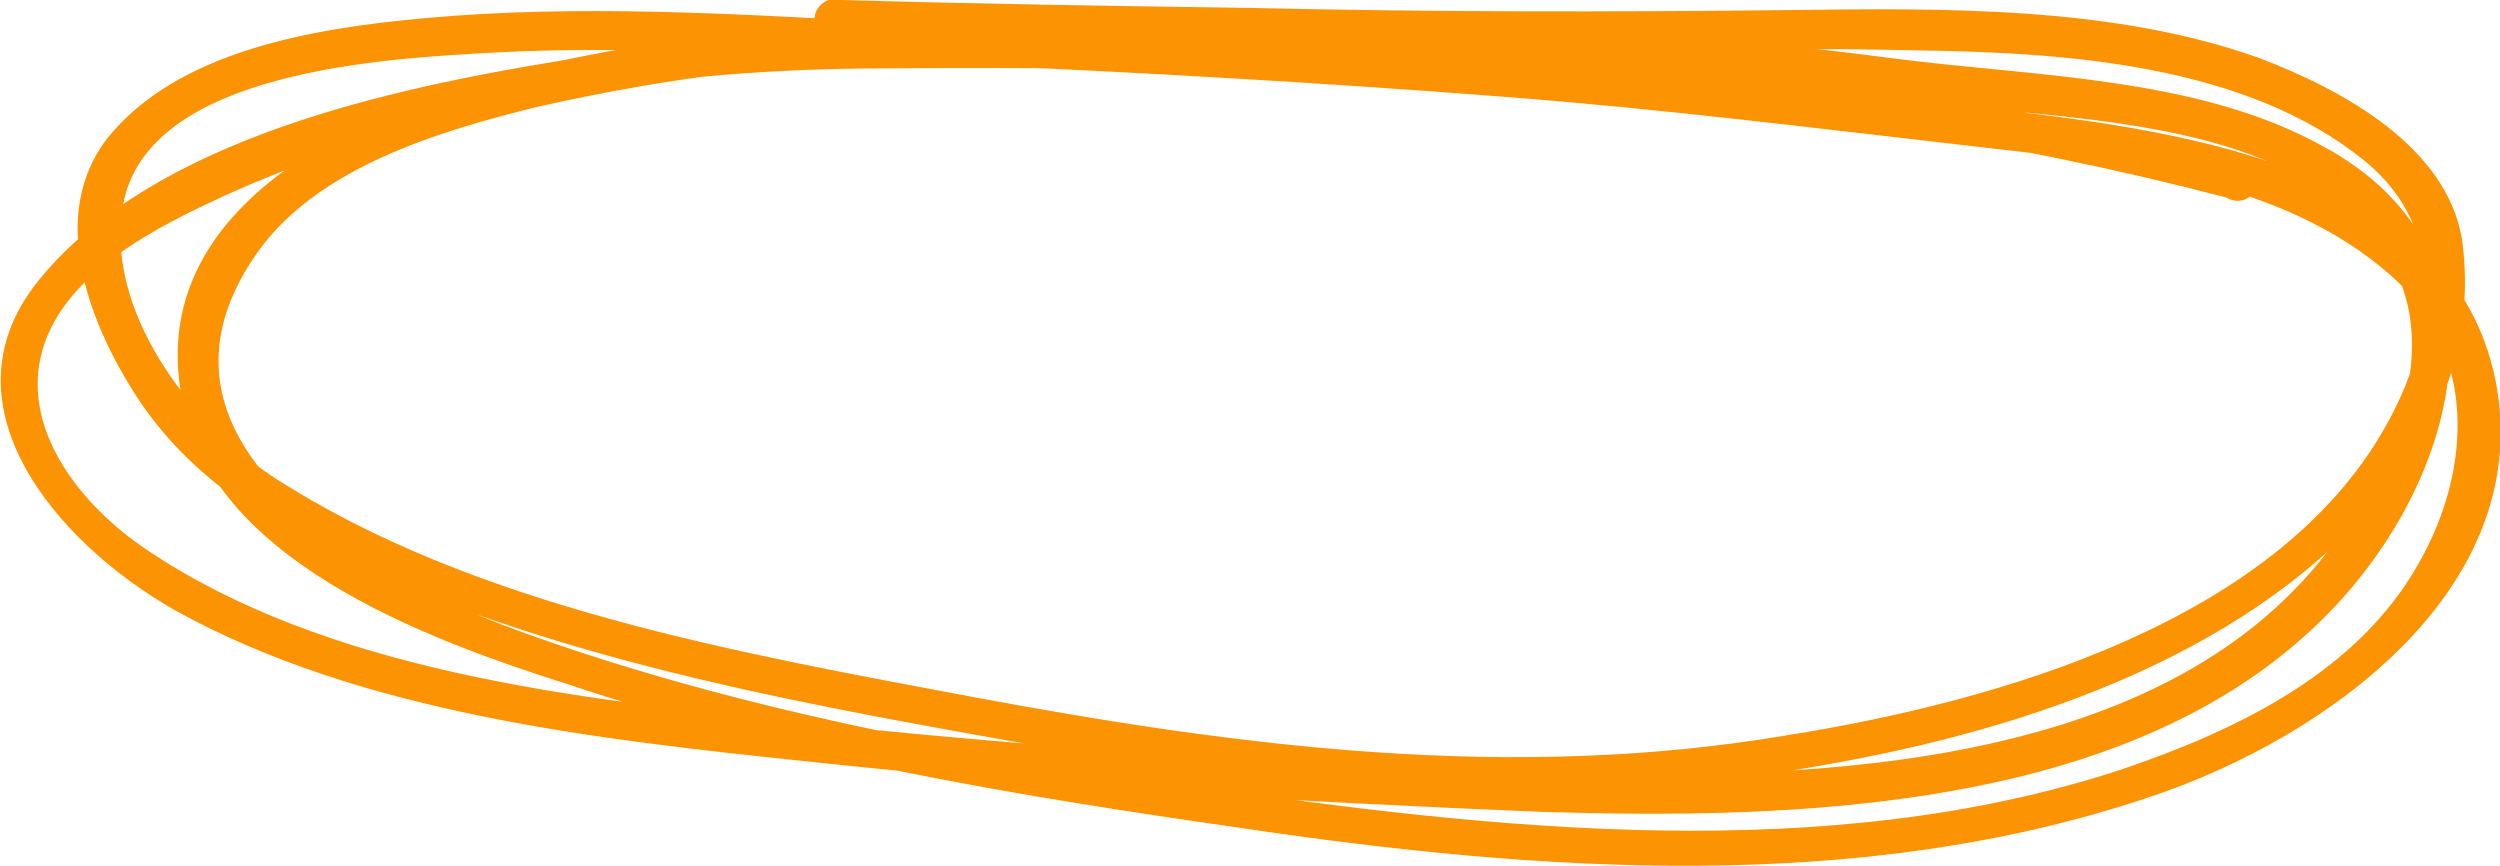 <?xml version="1.0" encoding="utf-8"?>
<!-- Generator: Adobe Illustrator 21.1.0, SVG Export Plug-In . SVG Version: 6.00 Build 0)  -->
<svg version="1.1" id="Layer_1" xmlns="http://www.w3.org/2000/svg" xmlns:xlink="http://www.w3.org/1999/xlink" x="0px" y="0px"
	 viewBox="0 0 124.1 43" style="enable-background:new 0 0 124.1 43;" xml:space="preserve">
<style type="text/css">
	.st0{fill:#FB9302;}
</style>
<title>Asset 1</title>
<g id="Layer_2">
	<g id="Layer_1-2">
		<path class="st0" d="M111,7.9c-14.8-3.8-30.1-5.3-45.4-6C53.1,1.3,40.3,0.8,27.9,3C19.3,4.4,7.8,6.9,2.1,13.7
			c-5.3,6.2,0.6,13.2,6.6,16.6c9.2,5.1,20.9,6.4,31.4,7.5c12,1.3,24.3,2,36.4,2.5c12.7,0.4,28.6-0.1,38.2-9
			c7.1-6.5,10.9-18.6,0.5-24.1C109,3.8,100.9,3.8,94,2.9c-8.4-1.1-16.8-1.7-25.3-2C54.7,0.4,39.9,0.2,26.1,3.4
			C18,5.3,7.3,10.1,9,19.6c1.3,8.1,12,12.1,19.3,14.4c10.7,3.6,22.1,5.5,33.3,7.1c14.8,2.2,30.7,3.3,45-1.5
			c9.1-3,19.2-10.5,17.3-20.6C121.6,7.1,105.2,6.1,94.9,5c-8.2-0.9-16.3-1.9-24.6-2.5c-8.7-0.6-17.4-1-26.1-1.4
			c-7.7-0.4-15.4-0.9-23.1-0.2c-5.5,0.5-12.3,1.6-15.8,6c-2.9,3.8-0.9,9,1.3,12.5c2.5,4,6.3,6.5,10.7,8.5
			c10.9,5.1,23.4,7.2,35.2,9.3c13,2.3,25.9,3.1,39,0.6c10.3-1.9,21.6-6,27.7-14.5c2.5-3.3,3.6-7.4,3-11.5c-0.8-4.5-5.8-7.3-10-8.9
			C105,0.3,96.5,0.4,88.8,0.5C80,0.6,71.2,0.6,62.4,0.4C55.5,0.3,48.7,0.2,41.8,0c-0.5-0.2-1.1,0.1-1.3,0.6
			c-0.2,0.5,0.1,1.1,0.6,1.3c0.2,0.1,0.4,0.1,0.7,0c9,0.2,18,0.4,27.1,0.6c8.7,0.1,17.5-0.2,26.2,0c7.5,0.1,16.4,0.7,22.3,5.5
			c4.3,3.5,3.4,9,1,13.2c-5.4,9.6-19,13.6-29.7,15.3c-13.6,2.3-27,0.6-40.4-1.9c-11.7-2.2-24.8-4.5-34.7-10.9
			c-4.3-2.8-8.4-8.4-7.5-13.5c1.2-6.7,13-7.3,18.6-7.6c7.7-0.4,15.4,0.3,23,0.6c9,0.4,17.9,0.9,26.9,1.6c7.9,0.6,15.8,1.6,23.7,2.5
			c7,0.8,14.9,1.6,20.3,6.3c4.4,3.8,4.1,9.7,1.5,14.3c-3,5.4-8.9,8.3-14.8,10.3c-14.6,4.8-31.1,3-46.1,0.8
			c-11.3-1.7-22.8-3.8-33.5-7.7c-7.9-2.9-19.5-9.5-12.9-18.8c3-4.2,9-6,13.9-7.2c6.6-1.5,13.3-2.3,20-2.4C63.4,2.2,80.1,3,96.7,5.2
			c7,0.8,16.8,0.9,21.3,6.8c3.7,4.7,0.8,11.1-2.4,15.3c-8.6,11.3-26.8,11.5-40.2,11c-12-0.4-24.2-1.2-36.2-2.5
			c-10.6-1.1-23-2.5-31.9-8.5c-3.3-2.2-6.3-6-5.2-9.9s5.8-6.2,9.3-7.8C21,5.3,32.4,3.5,42.9,3.4c22.5-0.2,45.8,0.7,67.6,6.4
			c0.5,0.3,1.1,0.2,1.4-0.3s0.2-1.1-0.3-1.4C111.4,7.9,111.2,7.9,111,7.9"/>
	</g>
</g>
</svg>
